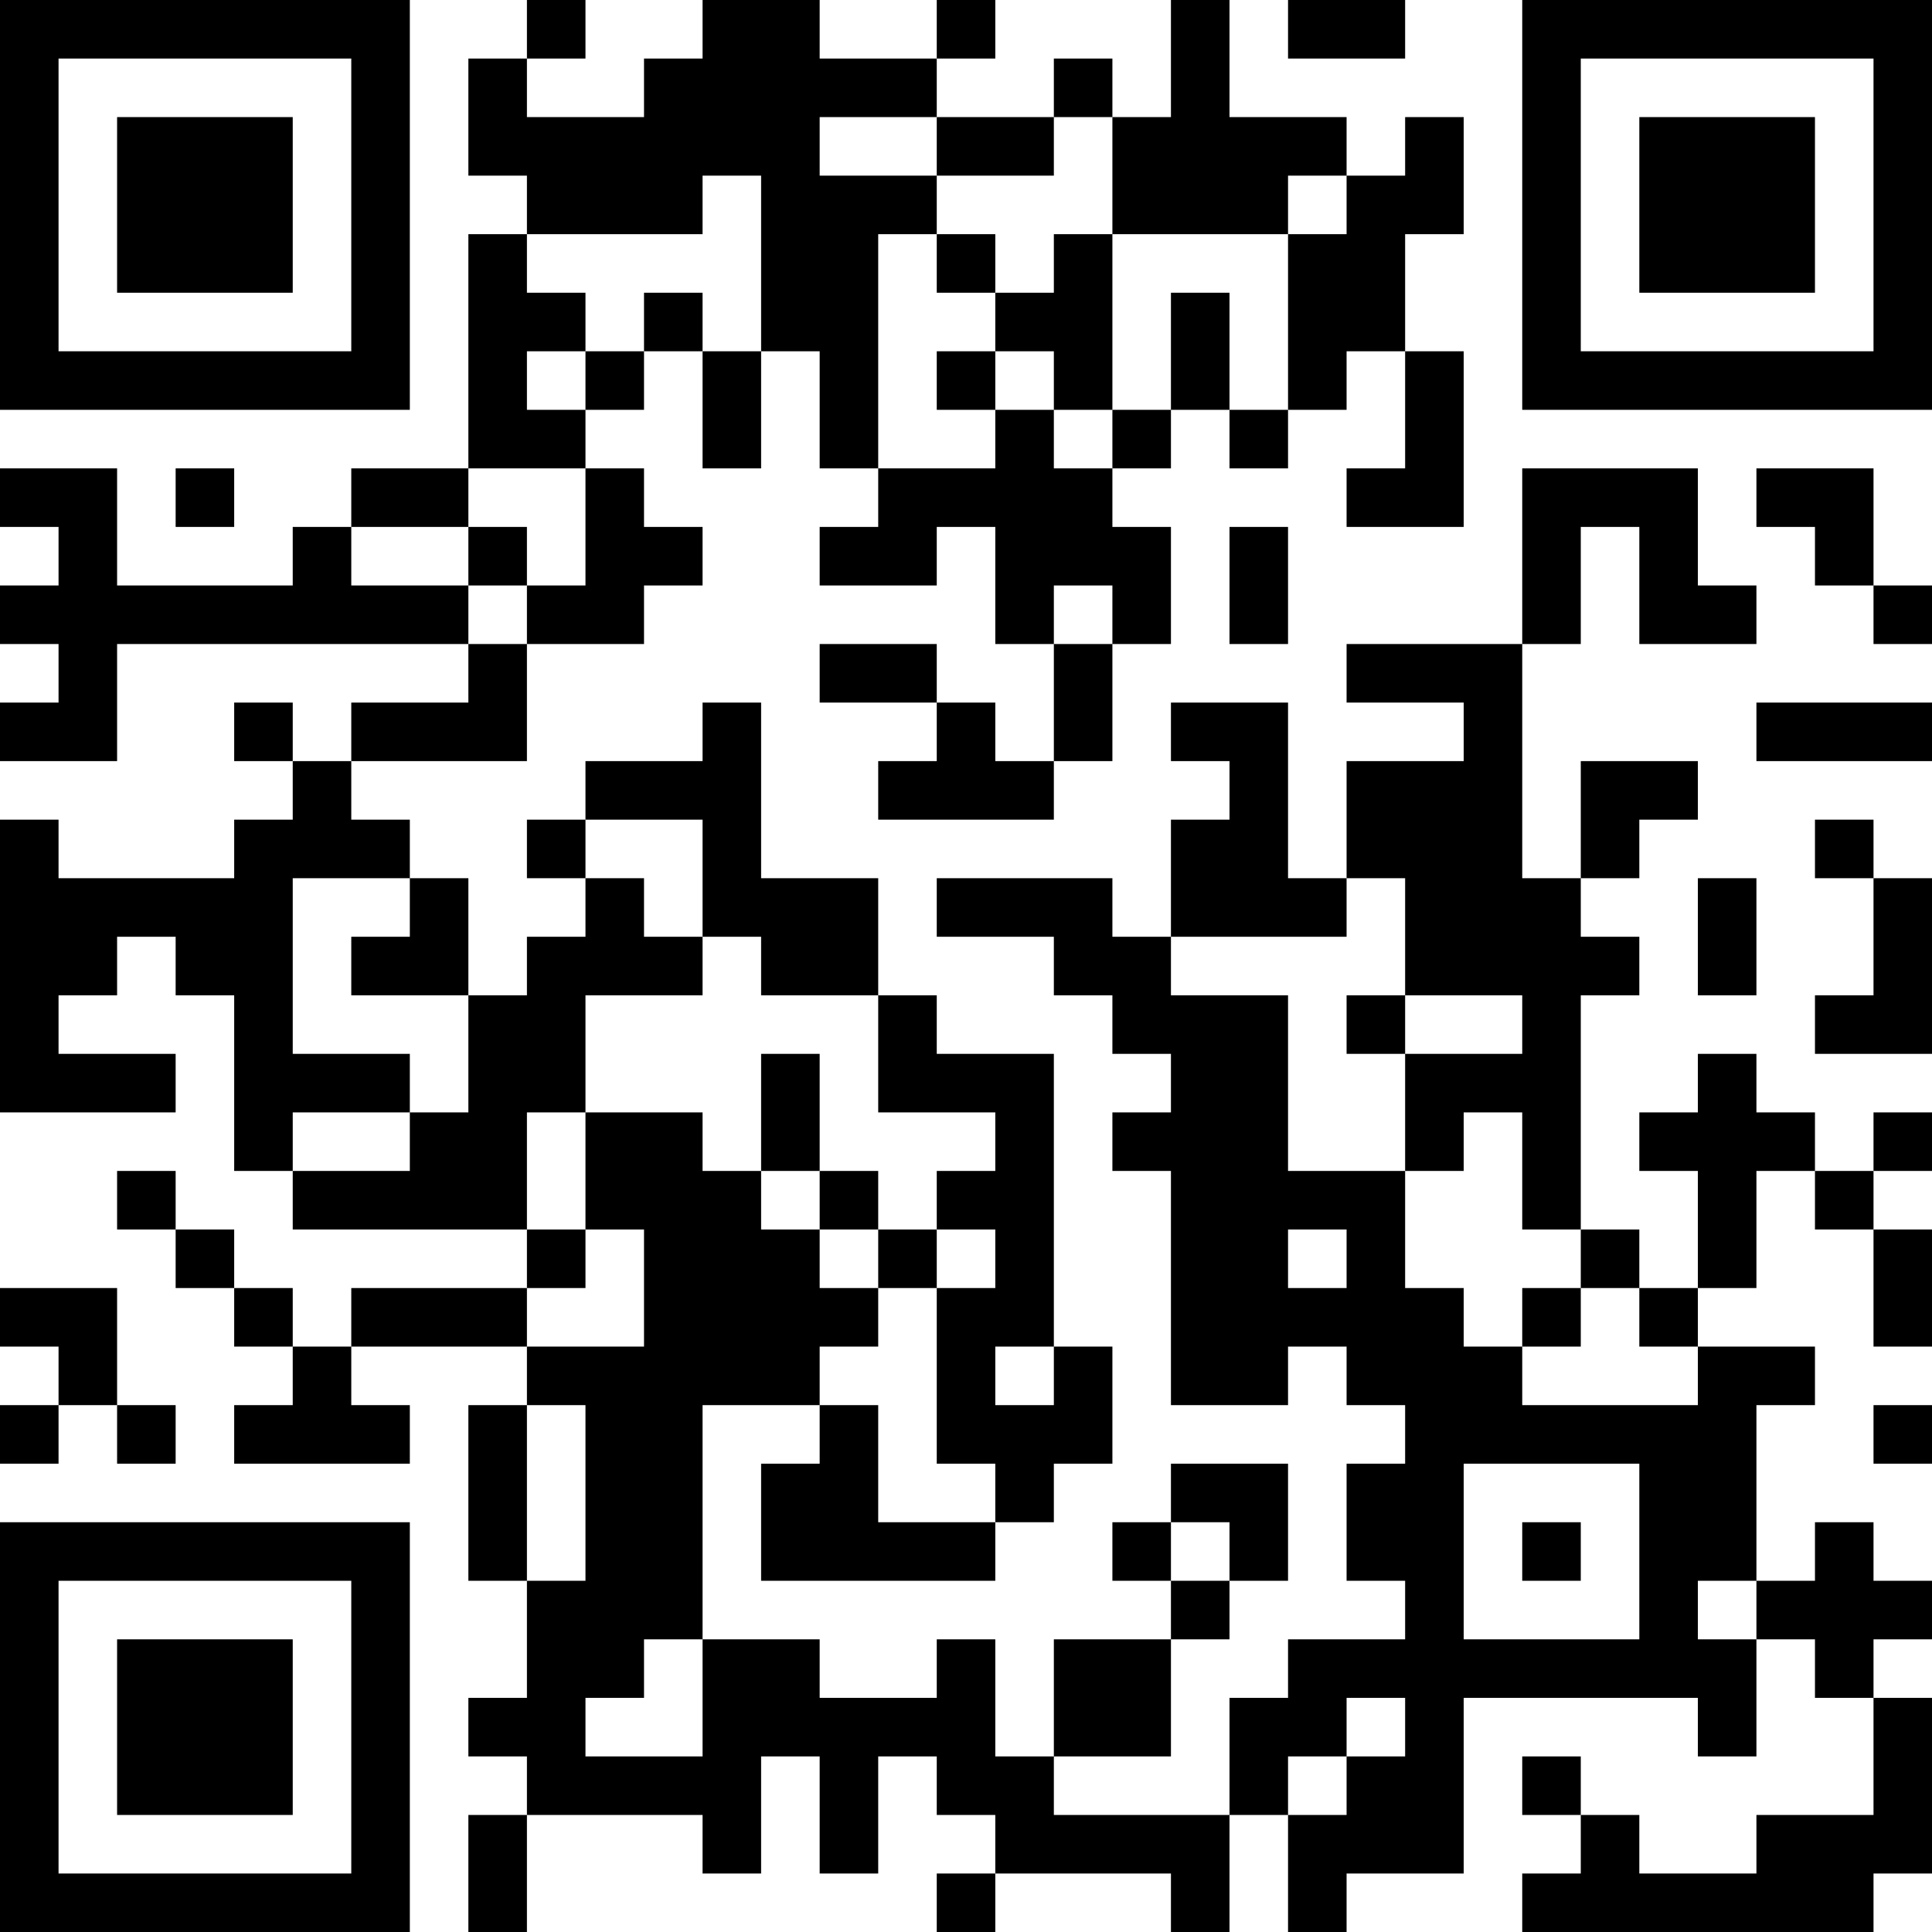 <?xml version="1.0" encoding="UTF-8"?>
<svg xmlns="http://www.w3.org/2000/svg" version="1.1" width="500" height="500" viewBox="0 0 500 500"><rect x="0" y="0" width="500" height="500" fill="#ffffff"/><g transform="scale(15.152)"><g transform="translate(0,0)"><path fill-rule="evenodd" d="M9 0L9 1L8 1L8 3L9 3L9 4L8 4L8 8L6 8L6 9L5 9L5 10L2 10L2 8L0 8L0 9L1 9L1 10L0 10L0 11L1 11L1 12L0 12L0 13L2 13L2 11L8 11L8 12L6 12L6 13L5 13L5 12L4 12L4 13L5 13L5 14L4 14L4 15L1 15L1 14L0 14L0 19L3 19L3 18L1 18L1 17L2 17L2 16L3 16L3 17L4 17L4 20L5 20L5 21L9 21L9 22L6 22L6 23L5 23L5 22L4 22L4 21L3 21L3 20L2 20L2 21L3 21L3 22L4 22L4 23L5 23L5 24L4 24L4 25L7 25L7 24L6 24L6 23L9 23L9 24L8 24L8 27L9 27L9 29L8 29L8 30L9 30L9 31L8 31L8 33L9 33L9 31L12 31L12 32L13 32L13 30L14 30L14 32L15 32L15 30L16 30L16 31L17 31L17 32L16 32L16 33L17 33L17 32L20 32L20 33L21 33L21 31L22 31L22 33L23 33L23 32L25 32L25 29L29 29L29 30L30 30L30 28L31 28L31 29L32 29L32 31L30 31L30 32L28 32L28 31L27 31L27 30L26 30L26 31L27 31L27 32L26 32L26 33L32 33L32 32L33 32L33 29L32 29L32 28L33 28L33 27L32 27L32 26L31 26L31 27L30 27L30 24L31 24L31 23L29 23L29 22L30 22L30 20L31 20L31 21L32 21L32 23L33 23L33 21L32 21L32 20L33 20L33 19L32 19L32 20L31 20L31 19L30 19L30 18L29 18L29 19L28 19L28 20L29 20L29 22L28 22L28 21L27 21L27 17L28 17L28 16L27 16L27 15L28 15L28 14L29 14L29 13L27 13L27 15L26 15L26 11L27 11L27 9L28 9L28 11L30 11L30 10L29 10L29 8L26 8L26 11L23 11L23 12L25 12L25 13L23 13L23 15L22 15L22 12L20 12L20 13L21 13L21 14L20 14L20 16L19 16L19 15L16 15L16 16L18 16L18 17L19 17L19 18L20 18L20 19L19 19L19 20L20 20L20 24L22 24L22 23L23 23L23 24L24 24L24 25L23 25L23 27L24 27L24 28L22 28L22 29L21 29L21 31L18 31L18 30L20 30L20 28L21 28L21 27L22 27L22 25L20 25L20 26L19 26L19 27L20 27L20 28L18 28L18 30L17 30L17 28L16 28L16 29L14 29L14 28L12 28L12 24L14 24L14 25L13 25L13 27L17 27L17 26L18 26L18 25L19 25L19 23L18 23L18 18L16 18L16 17L15 17L15 15L13 15L13 12L12 12L12 13L10 13L10 14L9 14L9 15L10 15L10 16L9 16L9 17L8 17L8 15L7 15L7 14L6 14L6 13L9 13L9 11L11 11L11 10L12 10L12 9L11 9L11 8L10 8L10 7L11 7L11 6L12 6L12 8L13 8L13 6L14 6L14 8L15 8L15 9L14 9L14 10L16 10L16 9L17 9L17 11L18 11L18 13L17 13L17 12L16 12L16 11L14 11L14 12L16 12L16 13L15 13L15 14L18 14L18 13L19 13L19 11L20 11L20 9L19 9L19 8L20 8L20 7L21 7L21 8L22 8L22 7L23 7L23 6L24 6L24 8L23 8L23 9L25 9L25 6L24 6L24 4L25 4L25 2L24 2L24 3L23 3L23 2L21 2L21 0L20 0L20 2L19 2L19 1L18 1L18 2L16 2L16 1L17 1L17 0L16 0L16 1L14 1L14 0L12 0L12 1L11 1L11 2L9 2L9 1L10 1L10 0ZM22 0L22 1L24 1L24 0ZM14 2L14 3L16 3L16 4L15 4L15 8L17 8L17 7L18 7L18 8L19 8L19 7L20 7L20 5L21 5L21 7L22 7L22 4L23 4L23 3L22 3L22 4L19 4L19 2L18 2L18 3L16 3L16 2ZM12 3L12 4L9 4L9 5L10 5L10 6L9 6L9 7L10 7L10 6L11 6L11 5L12 5L12 6L13 6L13 3ZM16 4L16 5L17 5L17 6L16 6L16 7L17 7L17 6L18 6L18 7L19 7L19 4L18 4L18 5L17 5L17 4ZM3 8L3 9L4 9L4 8ZM8 8L8 9L6 9L6 10L8 10L8 11L9 11L9 10L10 10L10 8ZM30 8L30 9L31 9L31 10L32 10L32 11L33 11L33 10L32 10L32 8ZM8 9L8 10L9 10L9 9ZM21 9L21 11L22 11L22 9ZM18 10L18 11L19 11L19 10ZM30 12L30 13L33 13L33 12ZM10 14L10 15L11 15L11 16L12 16L12 17L10 17L10 19L9 19L9 21L10 21L10 22L9 22L9 23L11 23L11 21L10 21L10 19L12 19L12 20L13 20L13 21L14 21L14 22L15 22L15 23L14 23L14 24L15 24L15 26L17 26L17 25L16 25L16 22L17 22L17 21L16 21L16 20L17 20L17 19L15 19L15 17L13 17L13 16L12 16L12 14ZM31 14L31 15L32 15L32 17L31 17L31 18L33 18L33 15L32 15L32 14ZM5 15L5 18L7 18L7 19L5 19L5 20L7 20L7 19L8 19L8 17L6 17L6 16L7 16L7 15ZM23 15L23 16L20 16L20 17L22 17L22 20L24 20L24 22L25 22L25 23L26 23L26 24L29 24L29 23L28 23L28 22L27 22L27 21L26 21L26 19L25 19L25 20L24 20L24 18L26 18L26 17L24 17L24 15ZM29 15L29 17L30 17L30 15ZM23 17L23 18L24 18L24 17ZM13 18L13 20L14 20L14 21L15 21L15 22L16 22L16 21L15 21L15 20L14 20L14 18ZM22 21L22 22L23 22L23 21ZM0 22L0 23L1 23L1 24L0 24L0 25L1 25L1 24L2 24L2 25L3 25L3 24L2 24L2 22ZM26 22L26 23L27 23L27 22ZM17 23L17 24L18 24L18 23ZM9 24L9 27L10 27L10 24ZM32 24L32 25L33 25L33 24ZM25 25L25 28L28 28L28 25ZM20 26L20 27L21 27L21 26ZM26 26L26 27L27 27L27 26ZM29 27L29 28L30 28L30 27ZM11 28L11 29L10 29L10 30L12 30L12 28ZM23 29L23 30L22 30L22 31L23 31L23 30L24 30L24 29ZM0 0L7 0L7 7L0 7ZM1 1L1 6L6 6L6 1ZM2 2L5 2L5 5L2 5ZM26 0L33 0L33 7L26 7ZM27 1L27 6L32 6L32 1ZM28 2L31 2L31 5L28 5ZM0 26L7 26L7 33L0 33ZM1 27L1 32L6 32L6 27ZM2 28L5 28L5 31L2 31Z" fill="#000000"/></g></g></svg>
